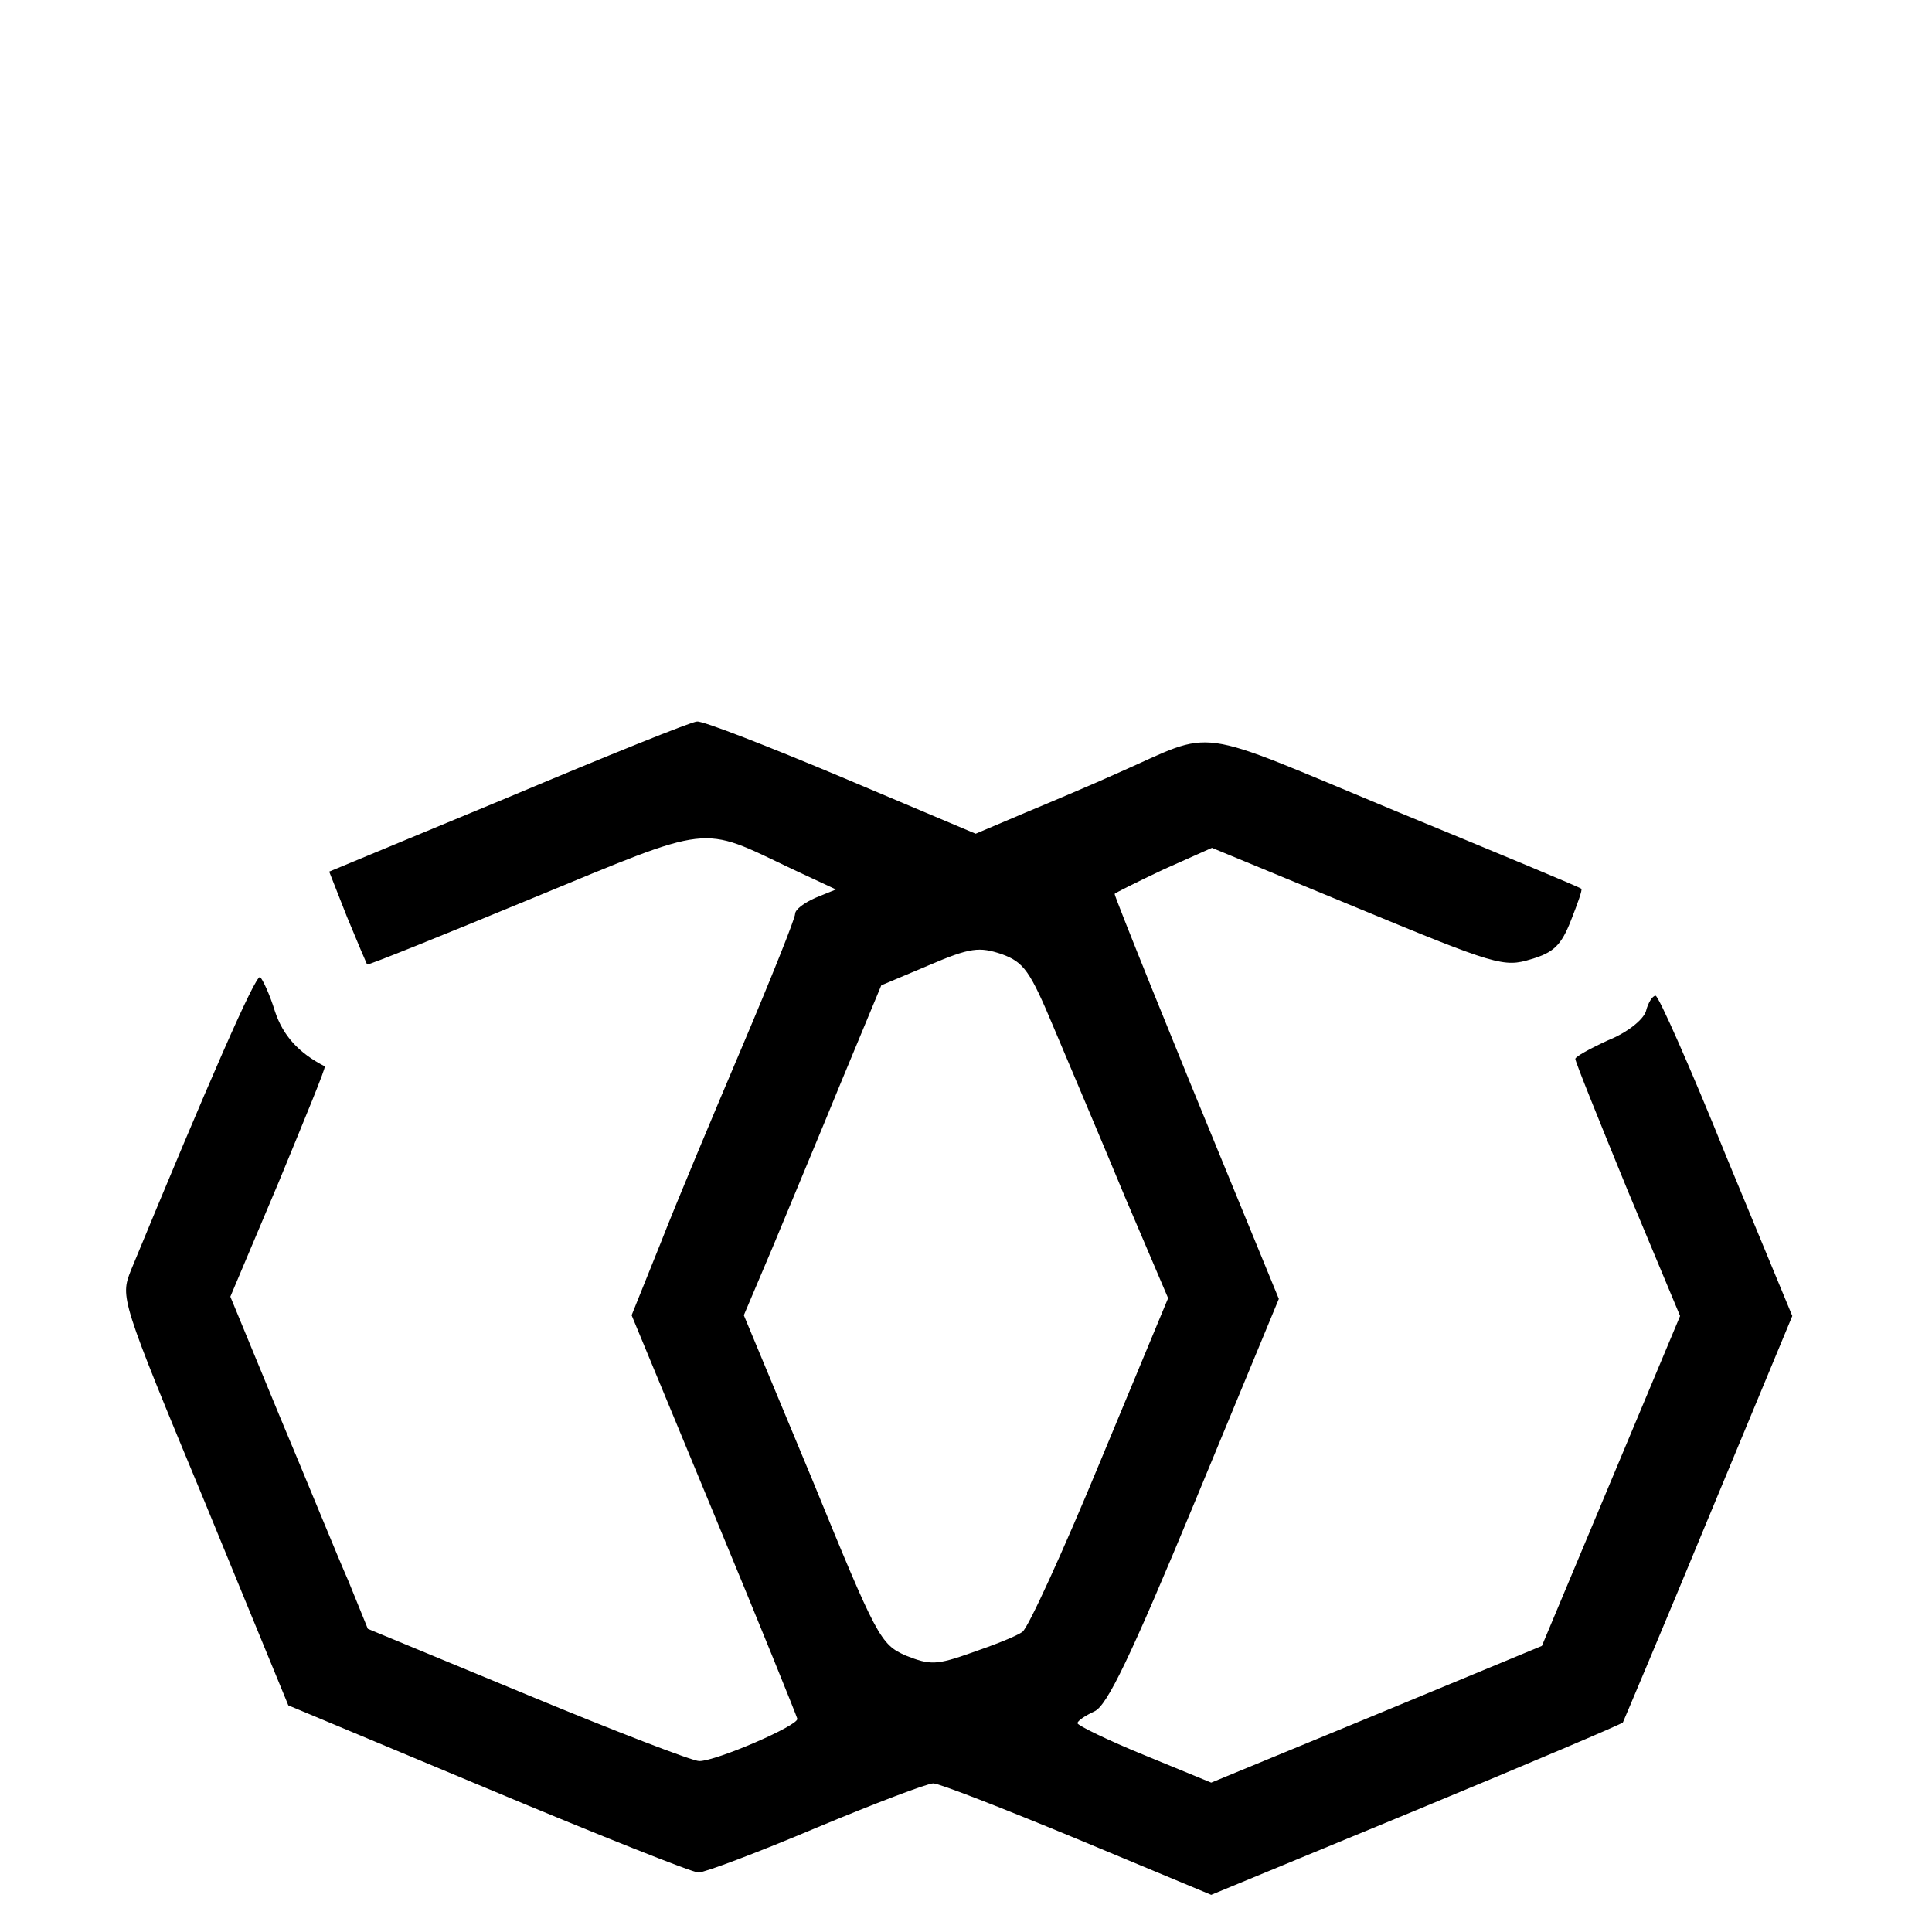 <?xml version="1.0" standalone="no"?>
<!DOCTYPE svg PUBLIC "-//W3C//DTD SVG 20010904//EN"
 "http://www.w3.org/TR/2001/REC-SVG-20010904/DTD/svg10.dtd">
<svg version="1.0" xmlns="http://www.w3.org/2000/svg"
 width="260pt" height="260pt" viewBox="0 0 260 260"
 preserveAspectRatio="xMidYMid meet">
<g transform="translate(0,260) scale(0.1,-0.1)"
fill="#000000" stroke="none">
<path d="M684 1527 l-241 -100 24 -61 c14 -34 26 -62 27 -64 2 -1 101 39 222
89 245 101 225 99 349 40 l60 -28 -27 -11 c-16 -7 -28 -16 -28 -22 0 -6 -32
-86 -71 -178 -39 -92 -89 -211 -110 -265 l-39 -97 111 -268 c61 -147 111 -271
112 -275 2 -9 -109 -57 -132 -57 -9 0 -113 40 -231 89 l-215 89 -26 64 c-15
34 -56 135 -93 223 l-66 160 65 154 c35 85 64 155 62 156 -35 18 -56 41 -67
74 -7 23 -17 44 -20 46 -6 4 -70 -143 -174 -395 -14 -36 -14 -38 99 -310 l113
-275 268 -112 c148 -62 276 -113 284 -113 8 0 80 27 158 60 79 33 150 60 158
60 8 0 95 -34 194 -75 l180 -75 276 114 c152 63 277 116 278 118 1 2 53 125
115 275 l113 272 -89 215 c-48 119 -91 216 -95 216 -4 0 -10 -9 -13 -21 -4
-12 -26 -29 -51 -39 -24 -11 -44 -22 -44 -25 0 -4 32 -83 70 -176 l71 -170
-93 -222 -93 -222 -222 -92 -223 -92 -90 37 c-49 20 -90 40 -90 43 0 3 10 10
23 16 17 8 48 72 135 282 l113 273 -62 151 c-78 189 -159 390 -159 394 0 1 30
16 66 33 l65 29 196 -81 c186 -77 197 -80 233 -69 31 9 41 19 54 52 9 23 16
42 14 43 -2 2 -115 49 -251 105 -277 115 -238 110 -372 51 -33 -15 -90 -39
-126 -54 l-66 -28 -180 76 c-100 42 -187 76 -195 75 -7 0 -121 -46 -254 -102z
m735 -312 c21 -50 64 -151 95 -226 l58 -136 -91 -219 c-50 -121 -97 -224 -105
-230 -8 -6 -39 -18 -68 -28 -48 -17 -56 -17 -89 -4 -34 15 -39 24 -126 237
l-92 221 39 92 c21 51 63 151 92 222 l54 130 64 27 c56 24 68 25 98 15 30 -11
38 -22 71 -101z"/>
</g>
</svg>
